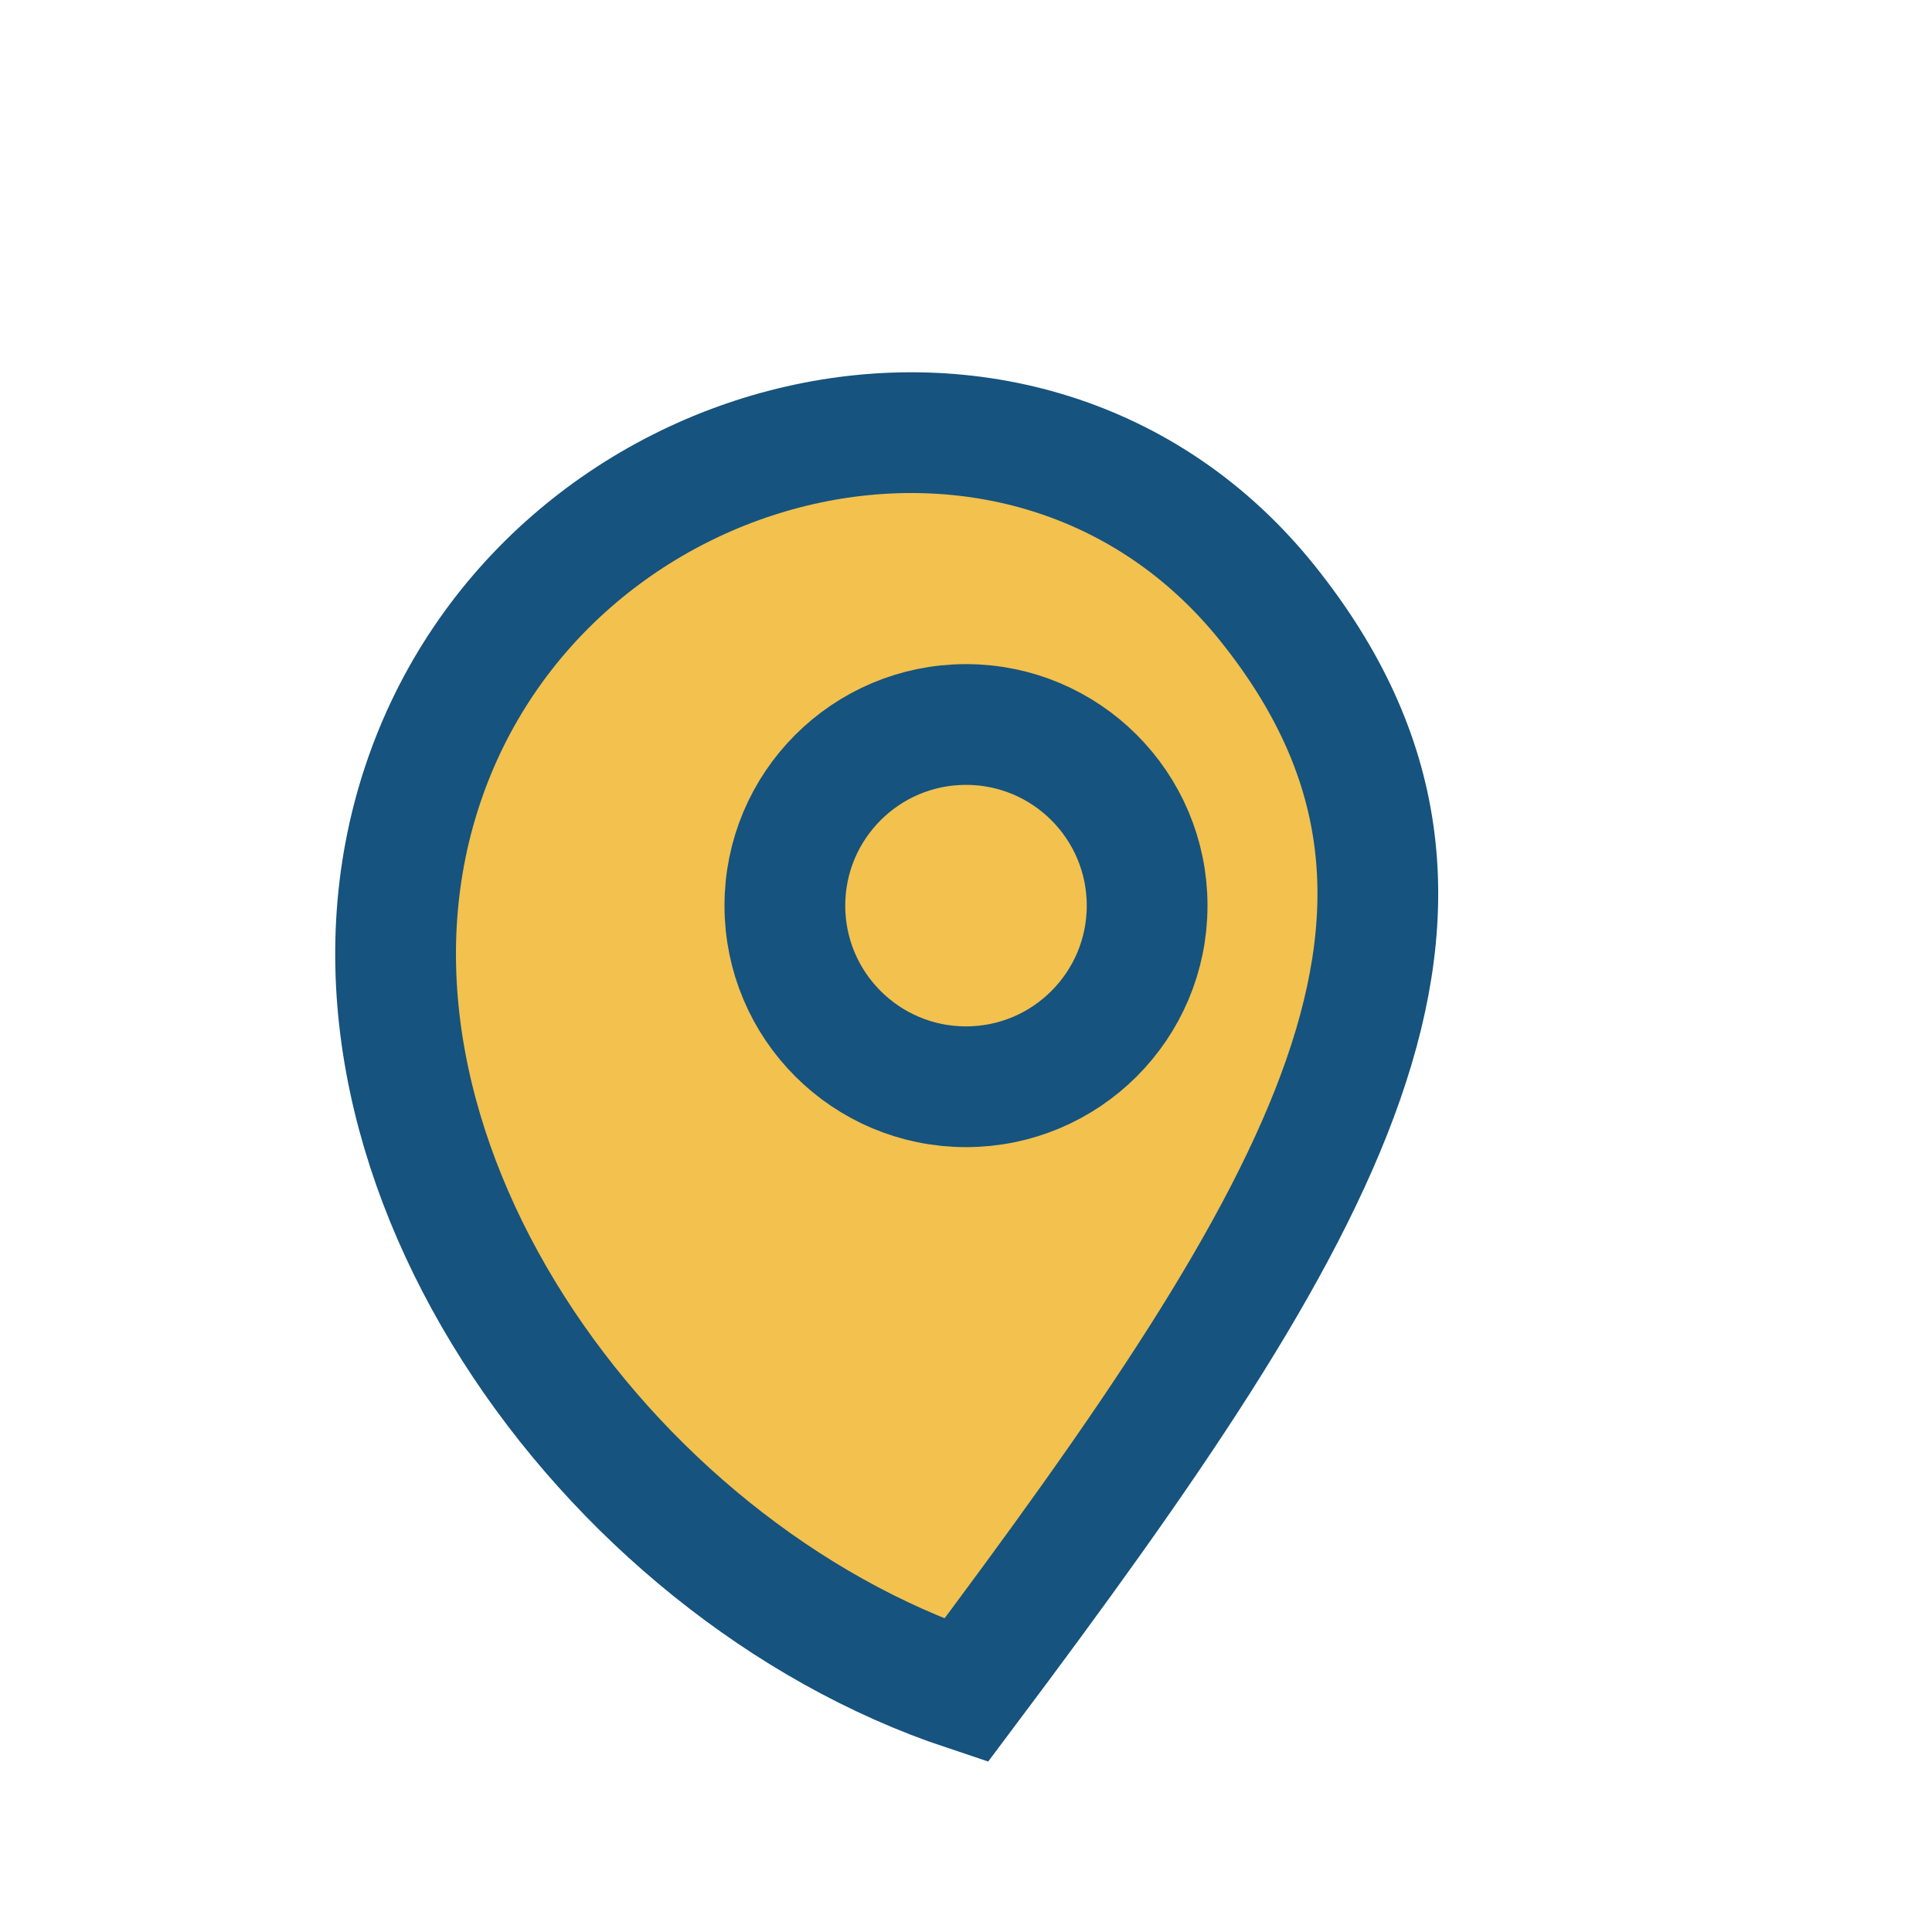 <?xml version="1.0" encoding="UTF-8"?>
<svg xmlns="http://www.w3.org/2000/svg" width="32" height="32" viewBox="0 0 32 32"><path d="M16 28c6-8 9-13 5-18s-12-3-14 3 3 13 9 15z" fill="#F2C14E" stroke="#16537E" stroke-width="2"/><circle cx="16" cy="15" r="3" fill="none" stroke="#16537E" stroke-width="2"/></svg>